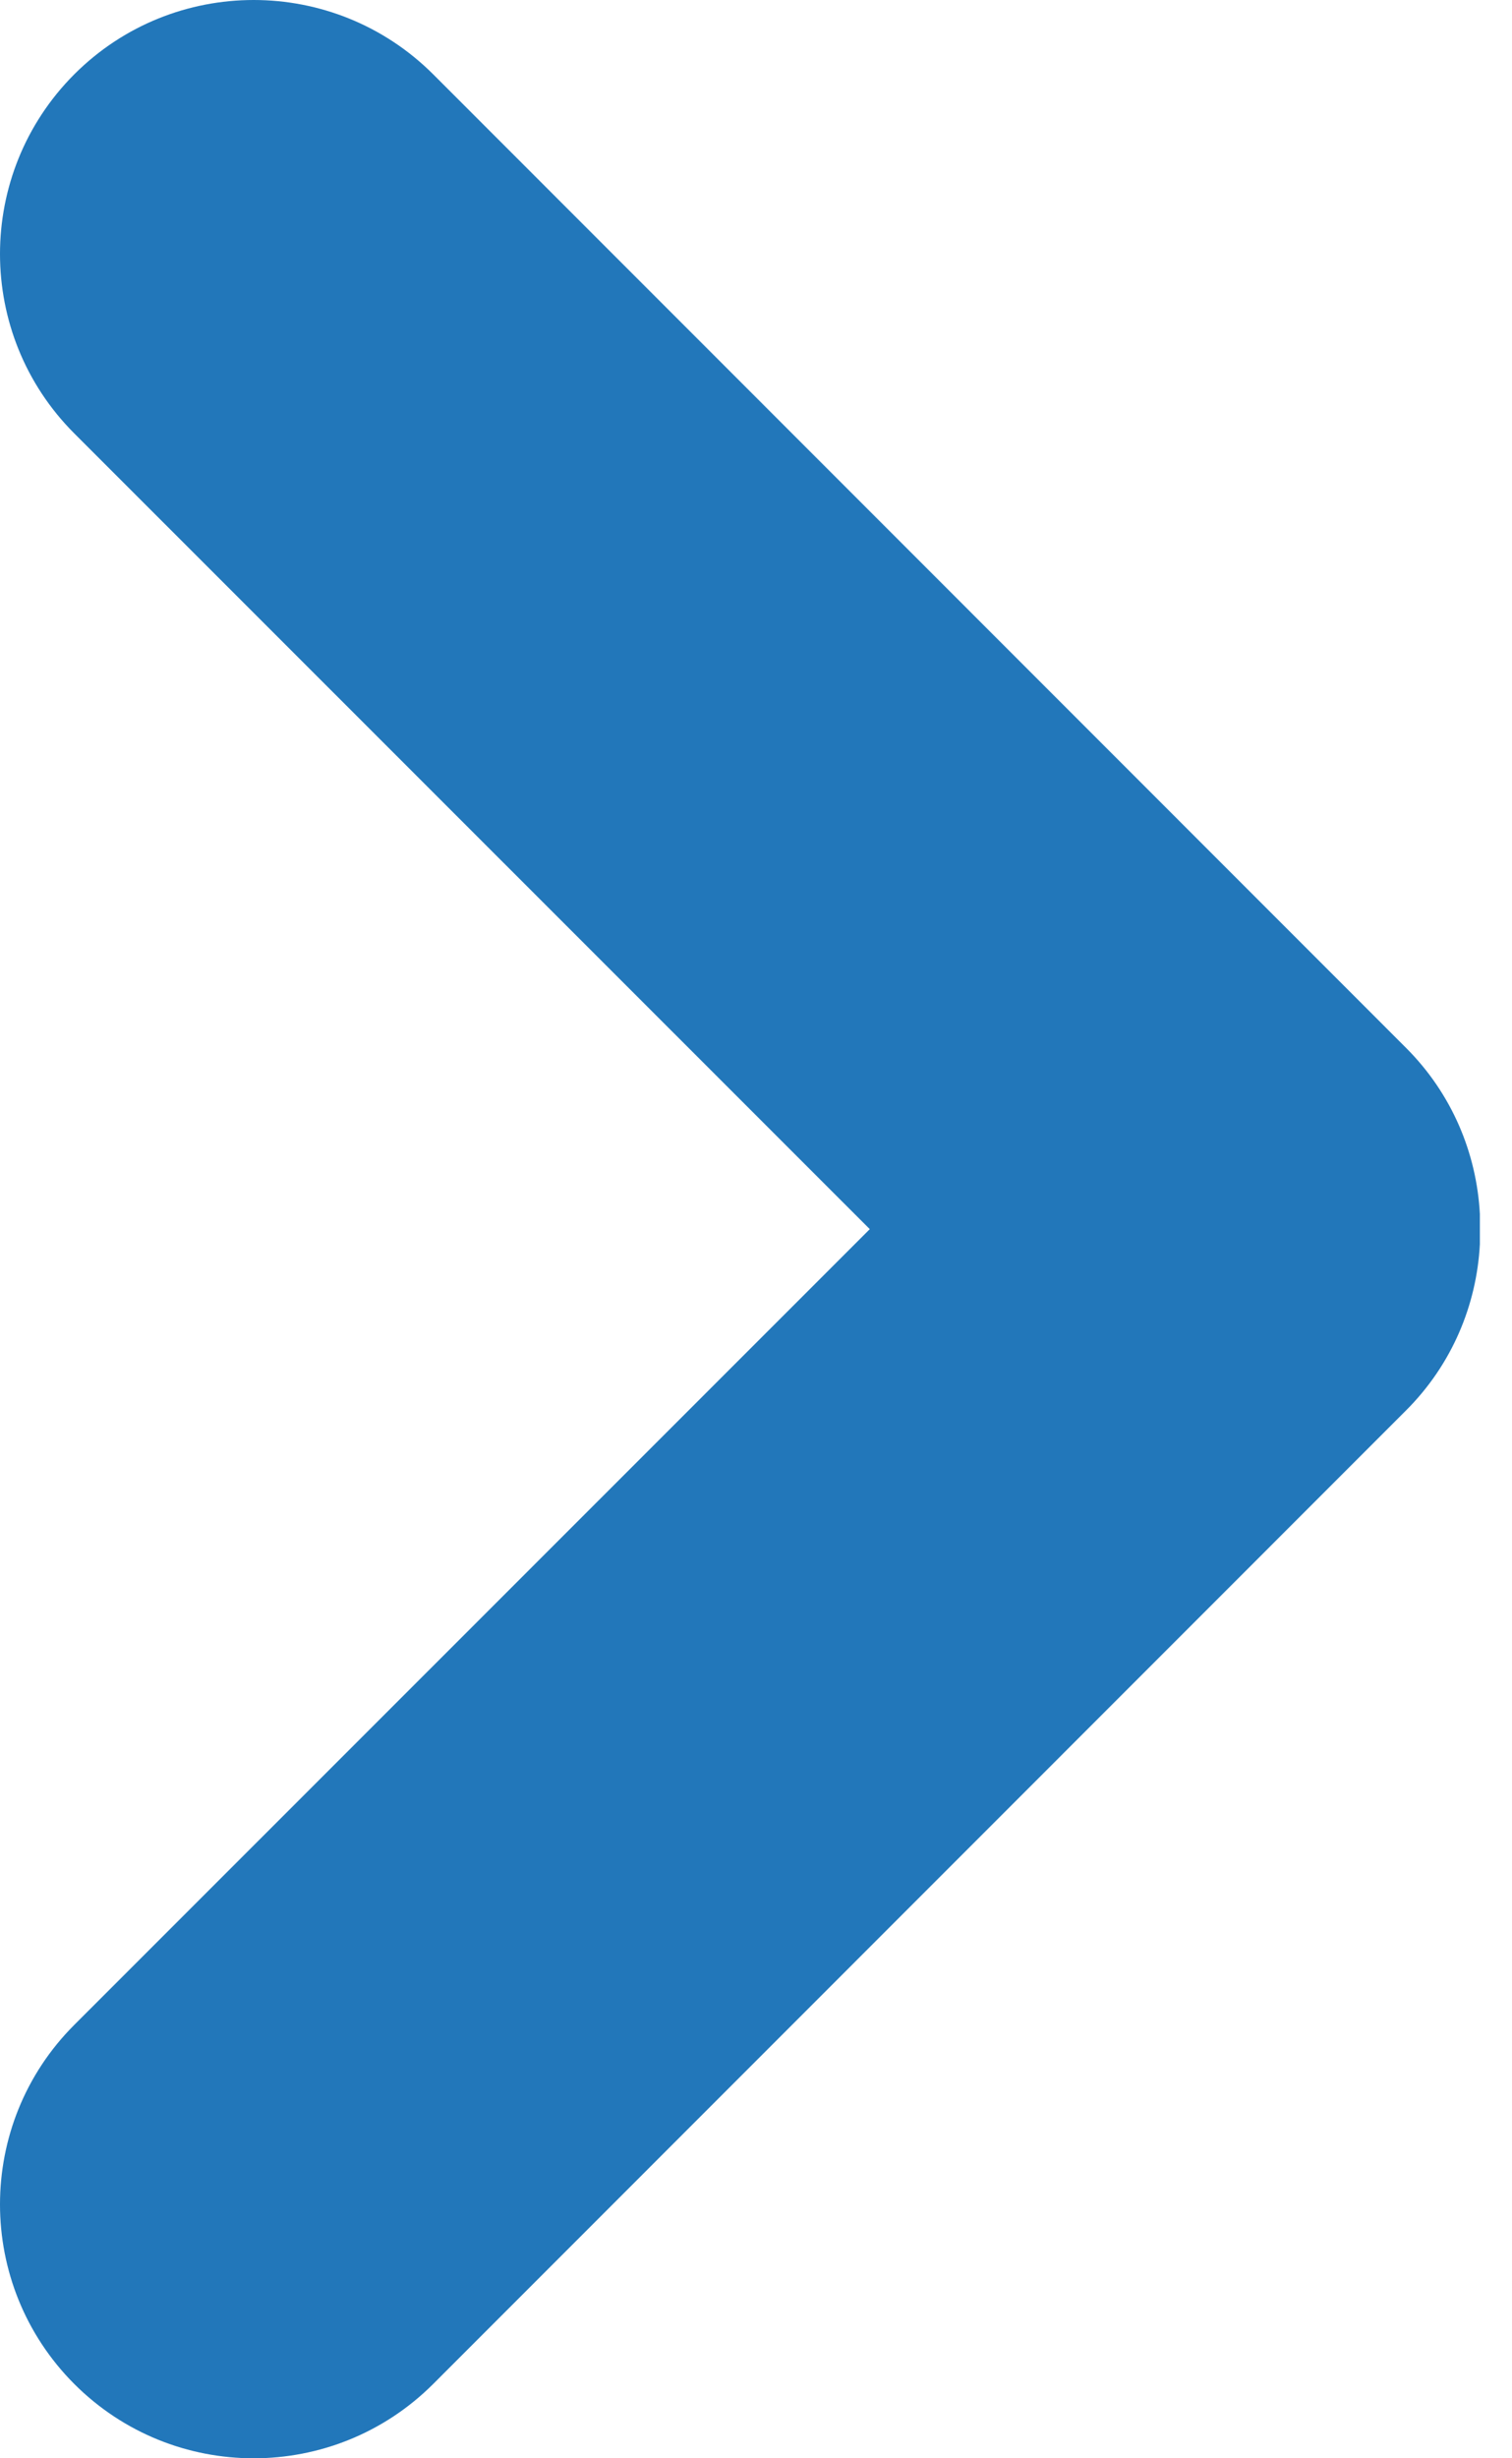 <?xml version="1.0" encoding="UTF-8"?>
<svg width="8px" height="13px" viewBox="0 0 8 13" version="1.1" xmlns="http://www.w3.org/2000/svg" xmlns:xlink="http://www.w3.org/1999/xlink">
    <title>Combined Shape</title>
    <g id="Page-1" stroke="none" stroke-width="1" fill="none" fill-rule="evenodd">
        <g id="Home-1" transform="translate(-486, -367)" fill="#2277BA">
            <g id="Group-2" transform="translate(50, 160)">
                <path d="M436.392,212.54 L441.538,207.393 C442.063,206.869 442.913,206.869 443.437,207.393 C443.961,207.918 443.961,208.768 443.437,209.292 L439.228,213.5 L443.437,217.708 C443.961,218.232 443.961,219.082 443.437,219.607 C442.913,220.131 442.063,220.131 441.538,219.607 L436.392,214.46 C436.147,214.216 436.017,213.9 436,213.58 L436,213.42 C436.017,213.1 436.147,212.784 436.392,212.54 Z" id="Combined-Shape" transform="translate(439.915, 213.5) scale(-1, 1) translate(-439.915, -213.5) "></path>
            </g>
        </g>
    </g>
</svg>